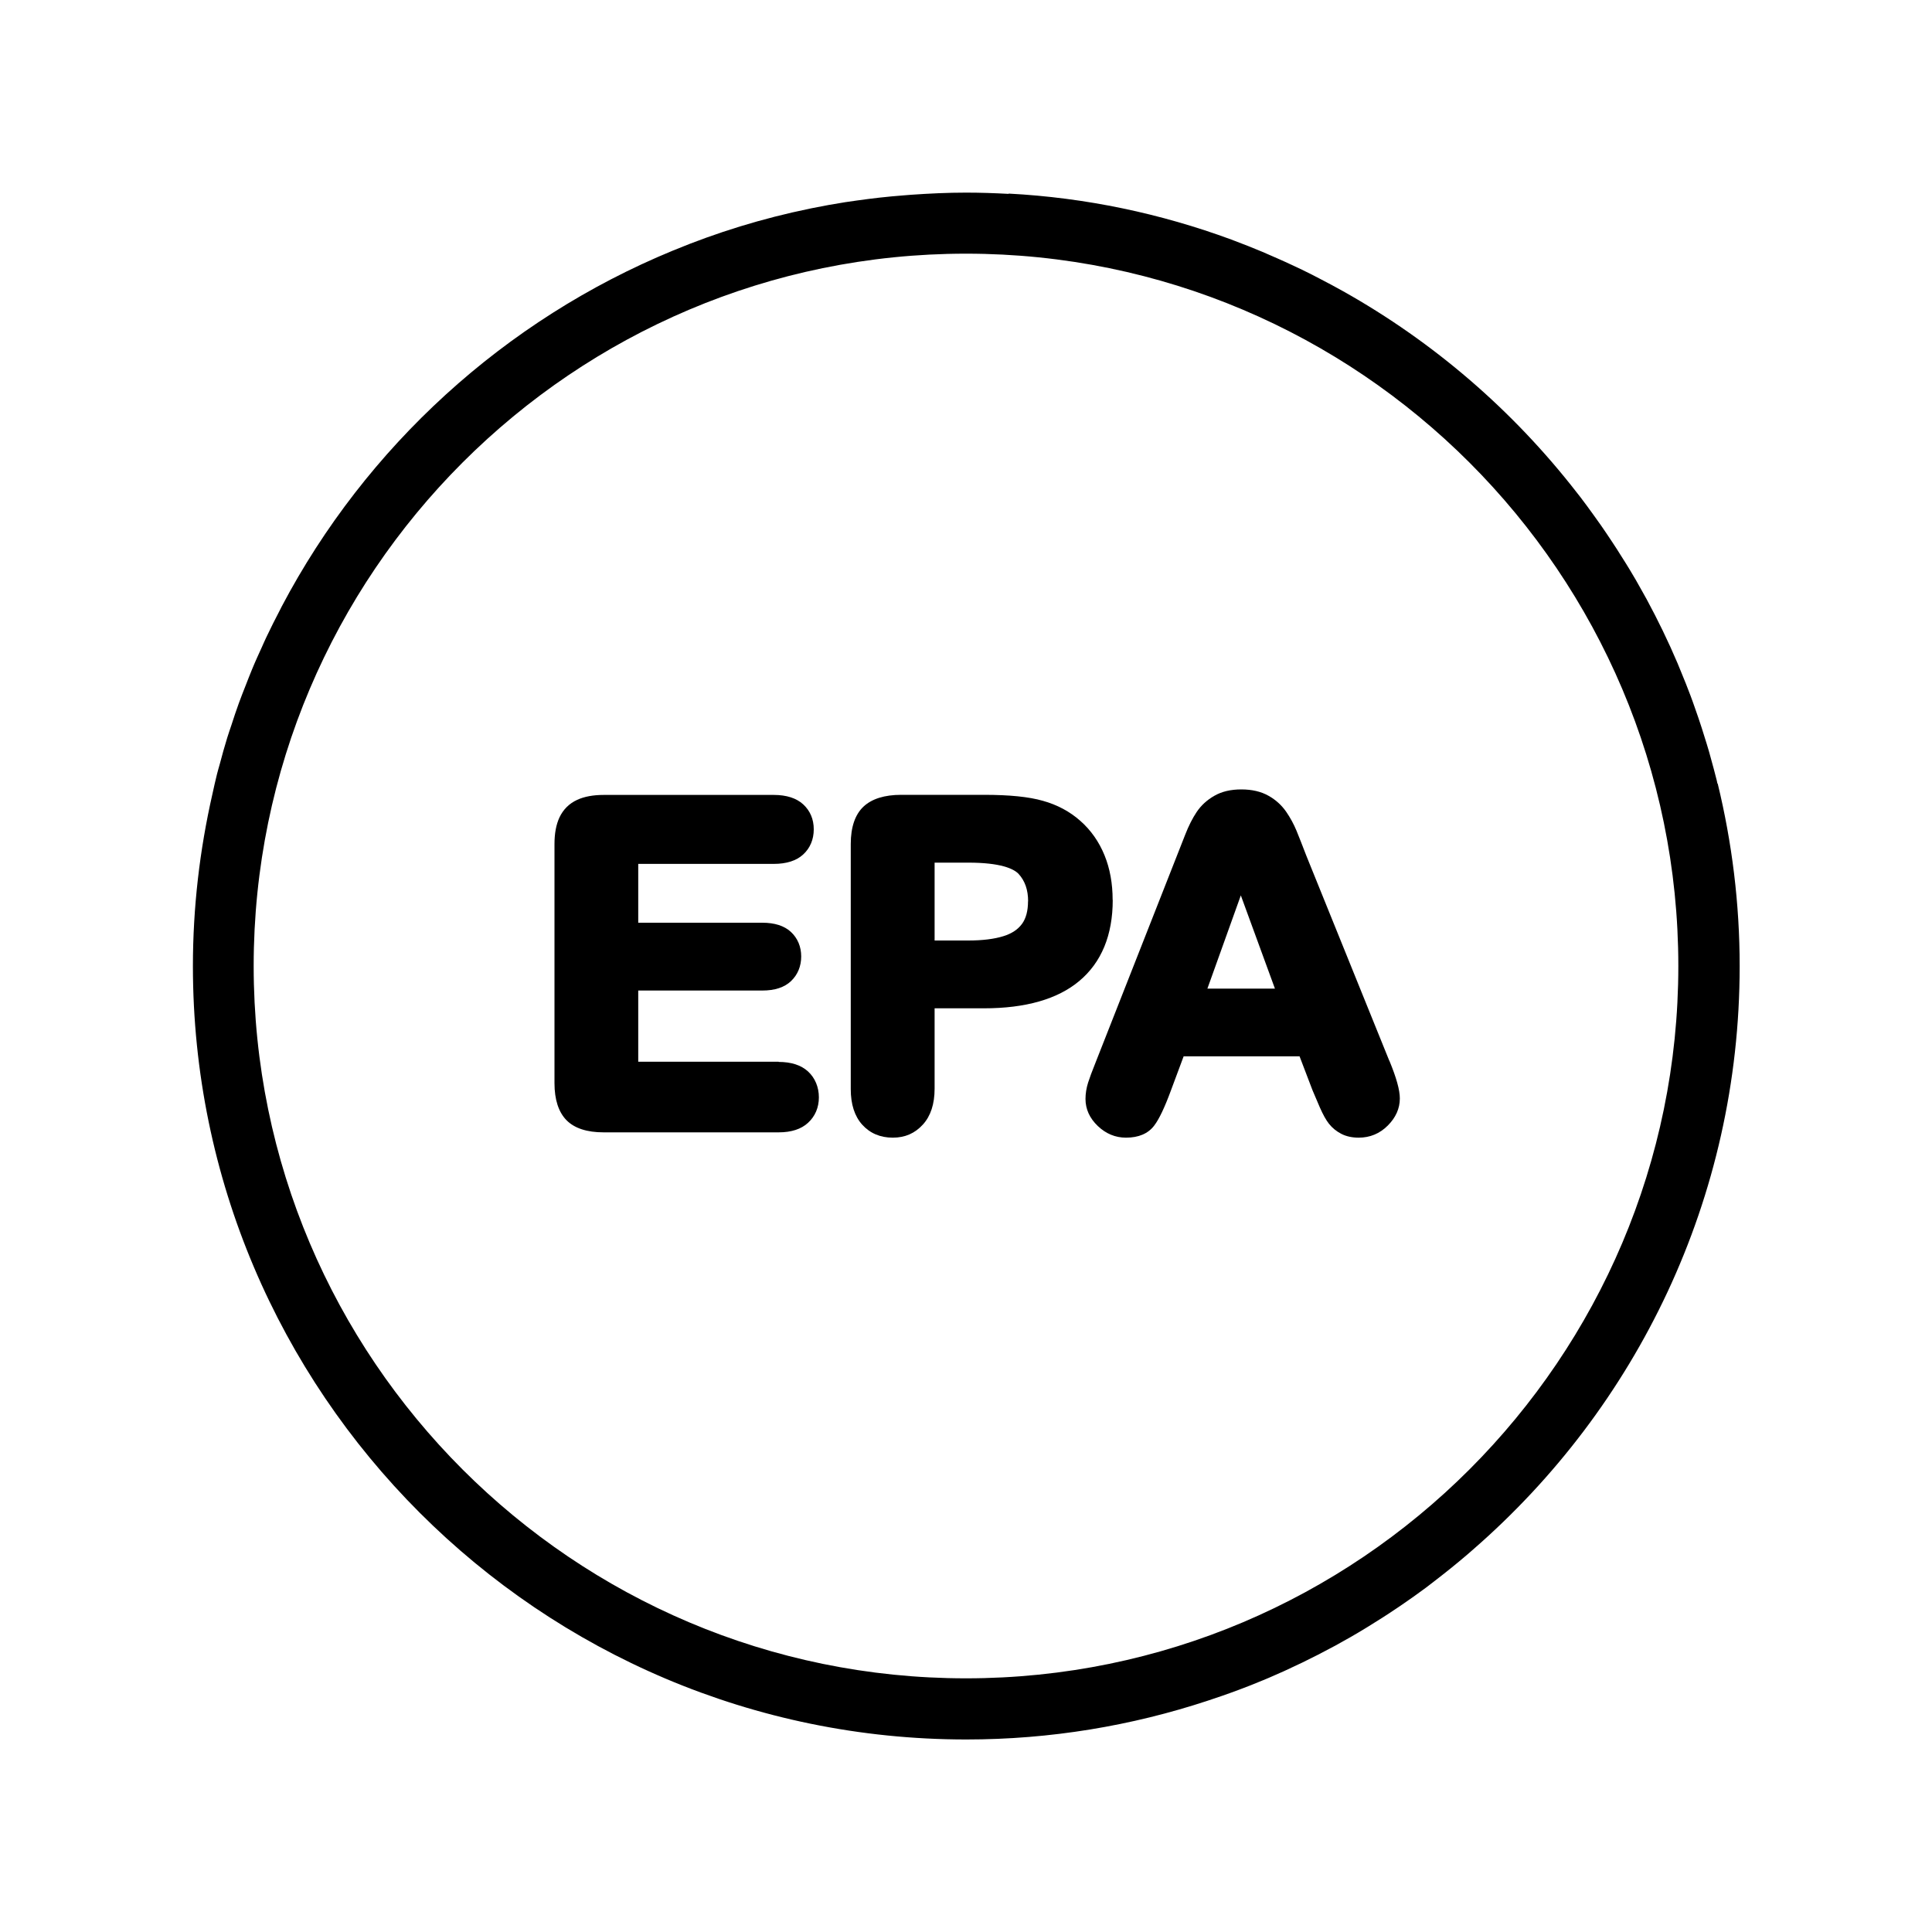 <?xml version="1.0" encoding="UTF-8"?>
<svg id="Icon" xmlns="http://www.w3.org/2000/svg" version="1.1" viewBox="0 0 200 200">
  <!-- Generator: Adobe Illustrator 29.8.2, SVG Export Plug-In . SVG Version: 2.1.1 Build 3)  -->
  <path d="M177.79,81.12c-.03-.12-.05-.24-.08-.36-.18-.74-.39-1.48-.59-2.22-.14-.51-.28-1.03-.44-1.53-.17-.56-.34-1.11-.52-1.66-.22-.69-.46-1.38-.7-2.06-.15-.43-.3-.86-.46-1.28-.31-.83-.64-1.65-.98-2.47-.12-.29-.24-.59-.36-.88-.96-2.26-2.03-4.46-3.19-6.61-.17-.31-.35-.62-.52-.93-.4-.72-.8-1.43-1.23-2.13-.28-.47-.57-.92-.86-1.38-.32-.52-.65-1.03-.99-1.54-.36-.55-.73-1.09-1.1-1.63-.26-.37-.52-.74-.79-1.11-.45-.63-.91-1.25-1.38-1.87-.13-.17-.27-.34-.4-.51-6.56-8.44-14.77-15.53-24.14-20.79,0,0,0,0,0,0-.8-.45-1.61-.88-2.42-1.3-.28-.15-.57-.29-.85-.44-.67-.34-1.35-.67-2.03-.98-.5-.24-1.01-.46-1.52-.69-.52-.23-1.04-.46-1.56-.68-.98-.41-1.96-.8-2.95-1.17-.09-.03-.17-.07-.26-.1-7.3-2.69-15.05-4.34-23.06-4.76,0,.01,0,.02,0,.03-1.46-.08-2.92-.13-4.4-.13-1.91,0-3.79.09-5.66.22-.25.02-.5.04-.75.06-.86.07-1.72.14-2.57.24-.79.09-1.57.19-2.35.3-.39.06-.79.11-1.18.17-1.14.18-2.27.38-3.39.61-.1.02-.19.04-.29.06-4.88,1-9.62,2.46-14.16,4.34-17.42,7.17-31.78,20.3-40.5,36.85-.06.11-.11.21-.16.32-.5.95-.98,1.91-1.44,2.88-.15.31-.29.64-.43.95-.36.79-.72,1.57-1.05,2.38-.23.54-.43,1.09-.65,1.64-.24.61-.48,1.21-.7,1.82-.28.76-.53,1.53-.78,2.3-.14.43-.3.86-.43,1.3-.28.9-.53,1.81-.77,2.72-.09.34-.2.67-.28,1.01-.18.7-.33,1.42-.49,2.13-1.3,5.72-2.01,11.66-2.01,17.77,0,44.14,35.91,80.06,80.06,80.06,8.73,0,17.13-1.42,25.01-4.02.49-.16.97-.32,1.45-.49.59-.21,1.17-.41,1.75-.63.84-.31,1.66-.64,2.48-.98.2-.08.4-.16.6-.25,1.08-.46,2.14-.94,3.19-1.45.1-.05.2-.09.3-.14,1.09-.53,2.17-1.08,3.24-1.66.06-.04.13-.07.19-.1,1.06-.58,2.11-1.18,3.14-1.81.09-.05.17-.1.26-.16.99-.61,1.97-1.23,2.93-1.88.15-.1.3-.21.46-.31.88-.6,1.74-1.21,2.59-1.84.28-.21.55-.42.82-.63.58-.45,1.16-.9,1.73-1.36.6-.48,1.19-.98,1.78-1.48.18-.16.37-.32.55-.48,16.89-14.69,27.59-36.31,27.59-60.39,0-6.5-.8-12.82-2.27-18.88ZM100,173.74c-40.66,0-73.74-33.08-73.74-73.74S59.34,26.26,100,26.26s73.74,33.08,73.74,73.74-33.08,73.74-73.74,73.74Z"/>
  <g>
    <path d="M80.61,109.91h-14.54v-7.37h12.84c1.3,0,2.3-.33,2.98-.98.69-.66,1.05-1.54,1.05-2.55s-.37-1.9-1.08-2.55c-.69-.63-1.68-.94-2.95-.94h-12.84v-6.09h14.03c1.32,0,2.34-.33,3.04-.97.72-.66,1.1-1.56,1.1-2.61s-.38-1.93-1.1-2.59c-.7-.64-1.73-.97-3.04-.97h-17.61c-1.08,0-2.01.17-2.74.51-.83.38-1.44.99-1.83,1.81-.35.75-.52,1.66-.52,2.77v24.75c0,1.7.42,2.99,1.24,3.83.83.84,2.12,1.26,3.84,1.26h18.13c1.3,0,2.33-.33,3.04-.99.73-.67,1.12-1.58,1.12-2.63s-.39-2.01-1.12-2.68c-.72-.66-1.74-.99-3.05-.99Z"/>
    <path d="M115.18,93.16c0-1.69-.28-3.25-.84-4.62-.57-1.4-1.41-2.6-2.5-3.56-1.09-.97-2.4-1.67-3.88-2.08-1.46-.42-3.47-.62-6.11-.62h-8.56c-1.72,0-3.03.41-3.89,1.21-.88.82-1.33,2.13-1.33,3.88v25.38c0,1.57.4,2.8,1.18,3.67.81.9,1.88,1.35,3.17,1.35s2.3-.46,3.12-1.36c.8-.88,1.21-2.12,1.21-3.71v-8.32h5.11c4.31,0,7.63-.95,9.87-2.83,2.29-1.92,3.46-4.74,3.46-8.39ZM106.42,93.3c0,.99-.21,1.78-.63,2.35-.43.58-1.05.99-1.91,1.26-.96.3-2.18.45-3.64.45h-3.49v-8.06h3.49c3.35,0,4.67.63,5.18,1.14.68.73,1.01,1.67,1.01,2.87Z"/>
    <path d="M143.82,109.81l-8.59-21.23c-.41-1.07-.75-1.93-1.01-2.57-.29-.7-.65-1.36-1.07-1.97-.47-.68-1.08-1.24-1.83-1.66-.77-.44-1.72-.66-2.82-.66s-2.03.22-2.79.66c-.76.43-1.38,1-1.84,1.69-.42.63-.82,1.41-1.18,2.34l-9.28,23.59c-.36.89-.61,1.57-.77,2.07-.18.57-.27,1.14-.27,1.69,0,1.06.43,2,1.28,2.81.83.79,1.81,1.2,2.91,1.2,1.31,0,2.3-.42,2.93-1.26.5-.66,1.06-1.83,1.71-3.59l1.33-3.57h12l1.34,3.51c.21.51.47,1.11.76,1.78.33.75.64,1.31.95,1.7.35.44.78.78,1.28,1.04.51.26,1.12.39,1.79.39,1.17,0,2.18-.42,3.01-1.25.83-.83,1.25-1.77,1.25-2.81,0-.88-.36-2.15-1.08-3.9ZM131.98,102.34h-6.99l3.46-9.65,3.53,9.65Z"/>
  </g>
</svg>